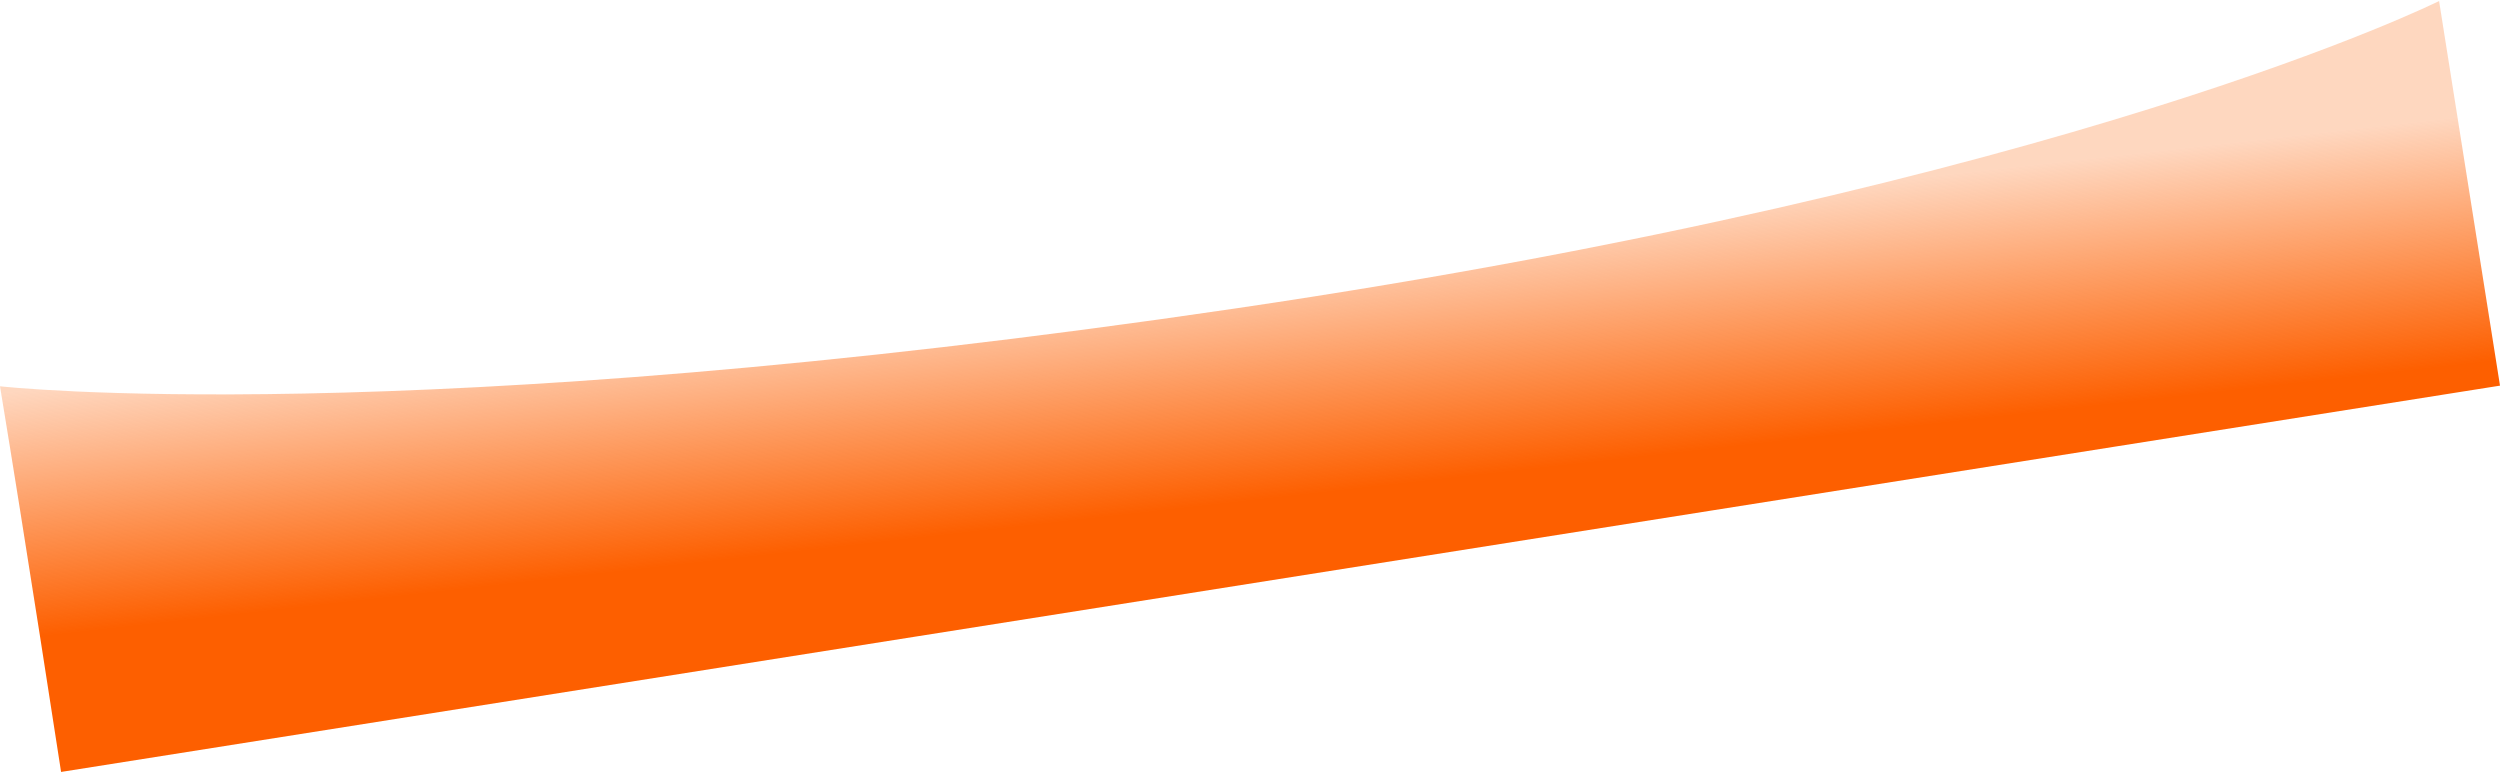 <svg xmlns="http://www.w3.org/2000/svg" xmlns:xlink="http://www.w3.org/1999/xlink" width="2051.038" height="633.308" viewBox="0 0 2051.038 633.308">
  <defs>
    <linearGradient id="linear-gradient" x1="0.219" y1="0.13" x2="0.056" y2="0.716" gradientUnits="objectBoundingBox">
      <stop offset="0" stop-color="#fd5f00"/>
      <stop offset="1" stop-color="#fd5f00" stop-opacity="0.251"/>
    </linearGradient>
  </defs>
  <path id="Path_183" data-name="Path 183" d="M0,319.48s321.836-101.927,1014.159-94.633,1011.708,95.489,1011.708,95.489c-.894-126.348,0-320.336,0-320.336H0Z" transform="translate(2051.038 316.392) rotate(171)" opacity="0.999" fill="url(#linear-gradient)"/>
</svg>
